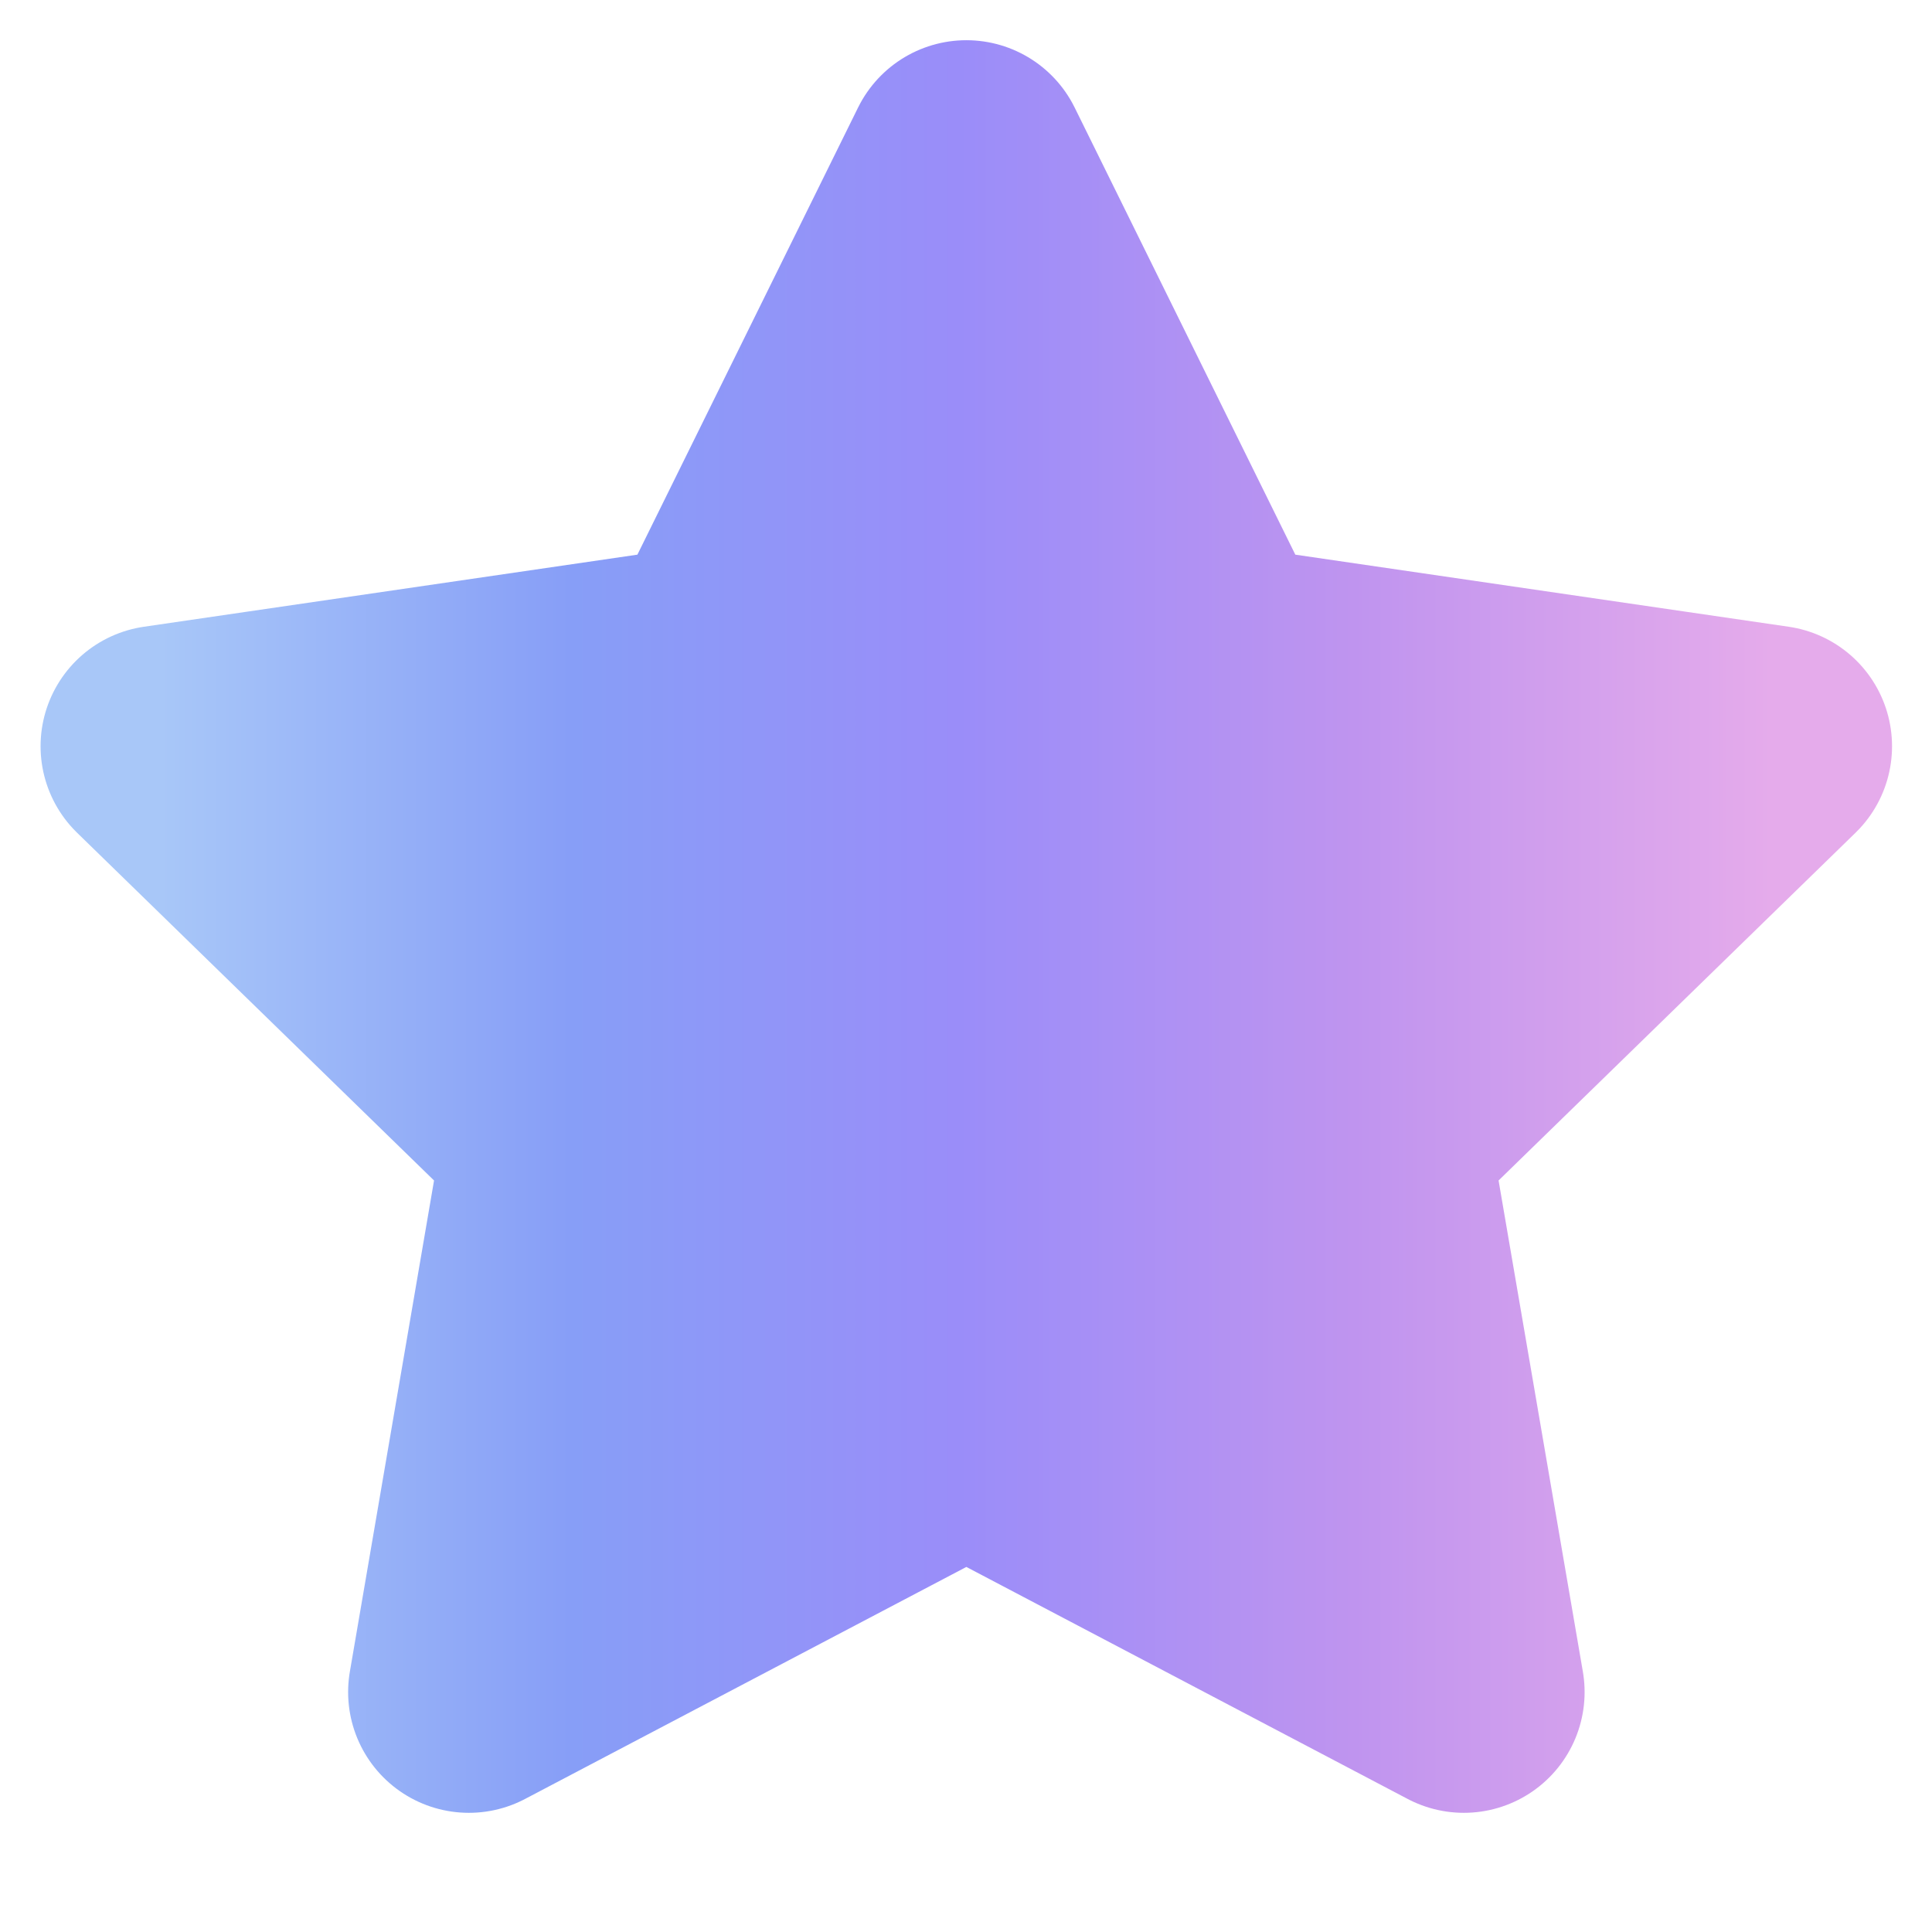 <svg xmlns="http://www.w3.org/2000/svg" width="16" height="16" fill="none"><g clip-path="url(#a)"><path fill="url(#b)" stroke="url(#c)" stroke-linecap="round" stroke-linejoin="round" stroke-width="2" d="m8.003 1.333 2.06 4.174 4.606.673-3.333 3.247.787 4.586-4.12-2.166-4.12 2.166.786-4.586L1.336 6.18l4.607-.673 2.06-4.174Z"/></g><defs><linearGradient id="b" x1="1.336" x2="14.669" y1="7.673" y2="7.673" gradientUnits="userSpaceOnUse"><stop stop-color="#A8C7F8"/><stop offset=".255" stop-color="#879EF7"/><stop offset=".495" stop-color="#9A8DF9"/><stop offset=".74" stop-color="#BF94EF"/><stop offset="1" stop-color="#E5ABEB"/></linearGradient><linearGradient id="c" x1="1.336" x2="14.669" y1="7.673" y2="7.673" gradientUnits="userSpaceOnUse"><stop stop-color="#A8C7F8"/><stop offset=".255" stop-color="#879EF7"/><stop offset=".495" stop-color="#9A8DF9"/><stop offset=".74" stop-color="#BF94EF"/><stop offset="1" stop-color="#E5ABEB"/></linearGradient><clipPath id="a"><path fill="#fff" d="M0 0h16v16H0z"/></clipPath></defs></svg>